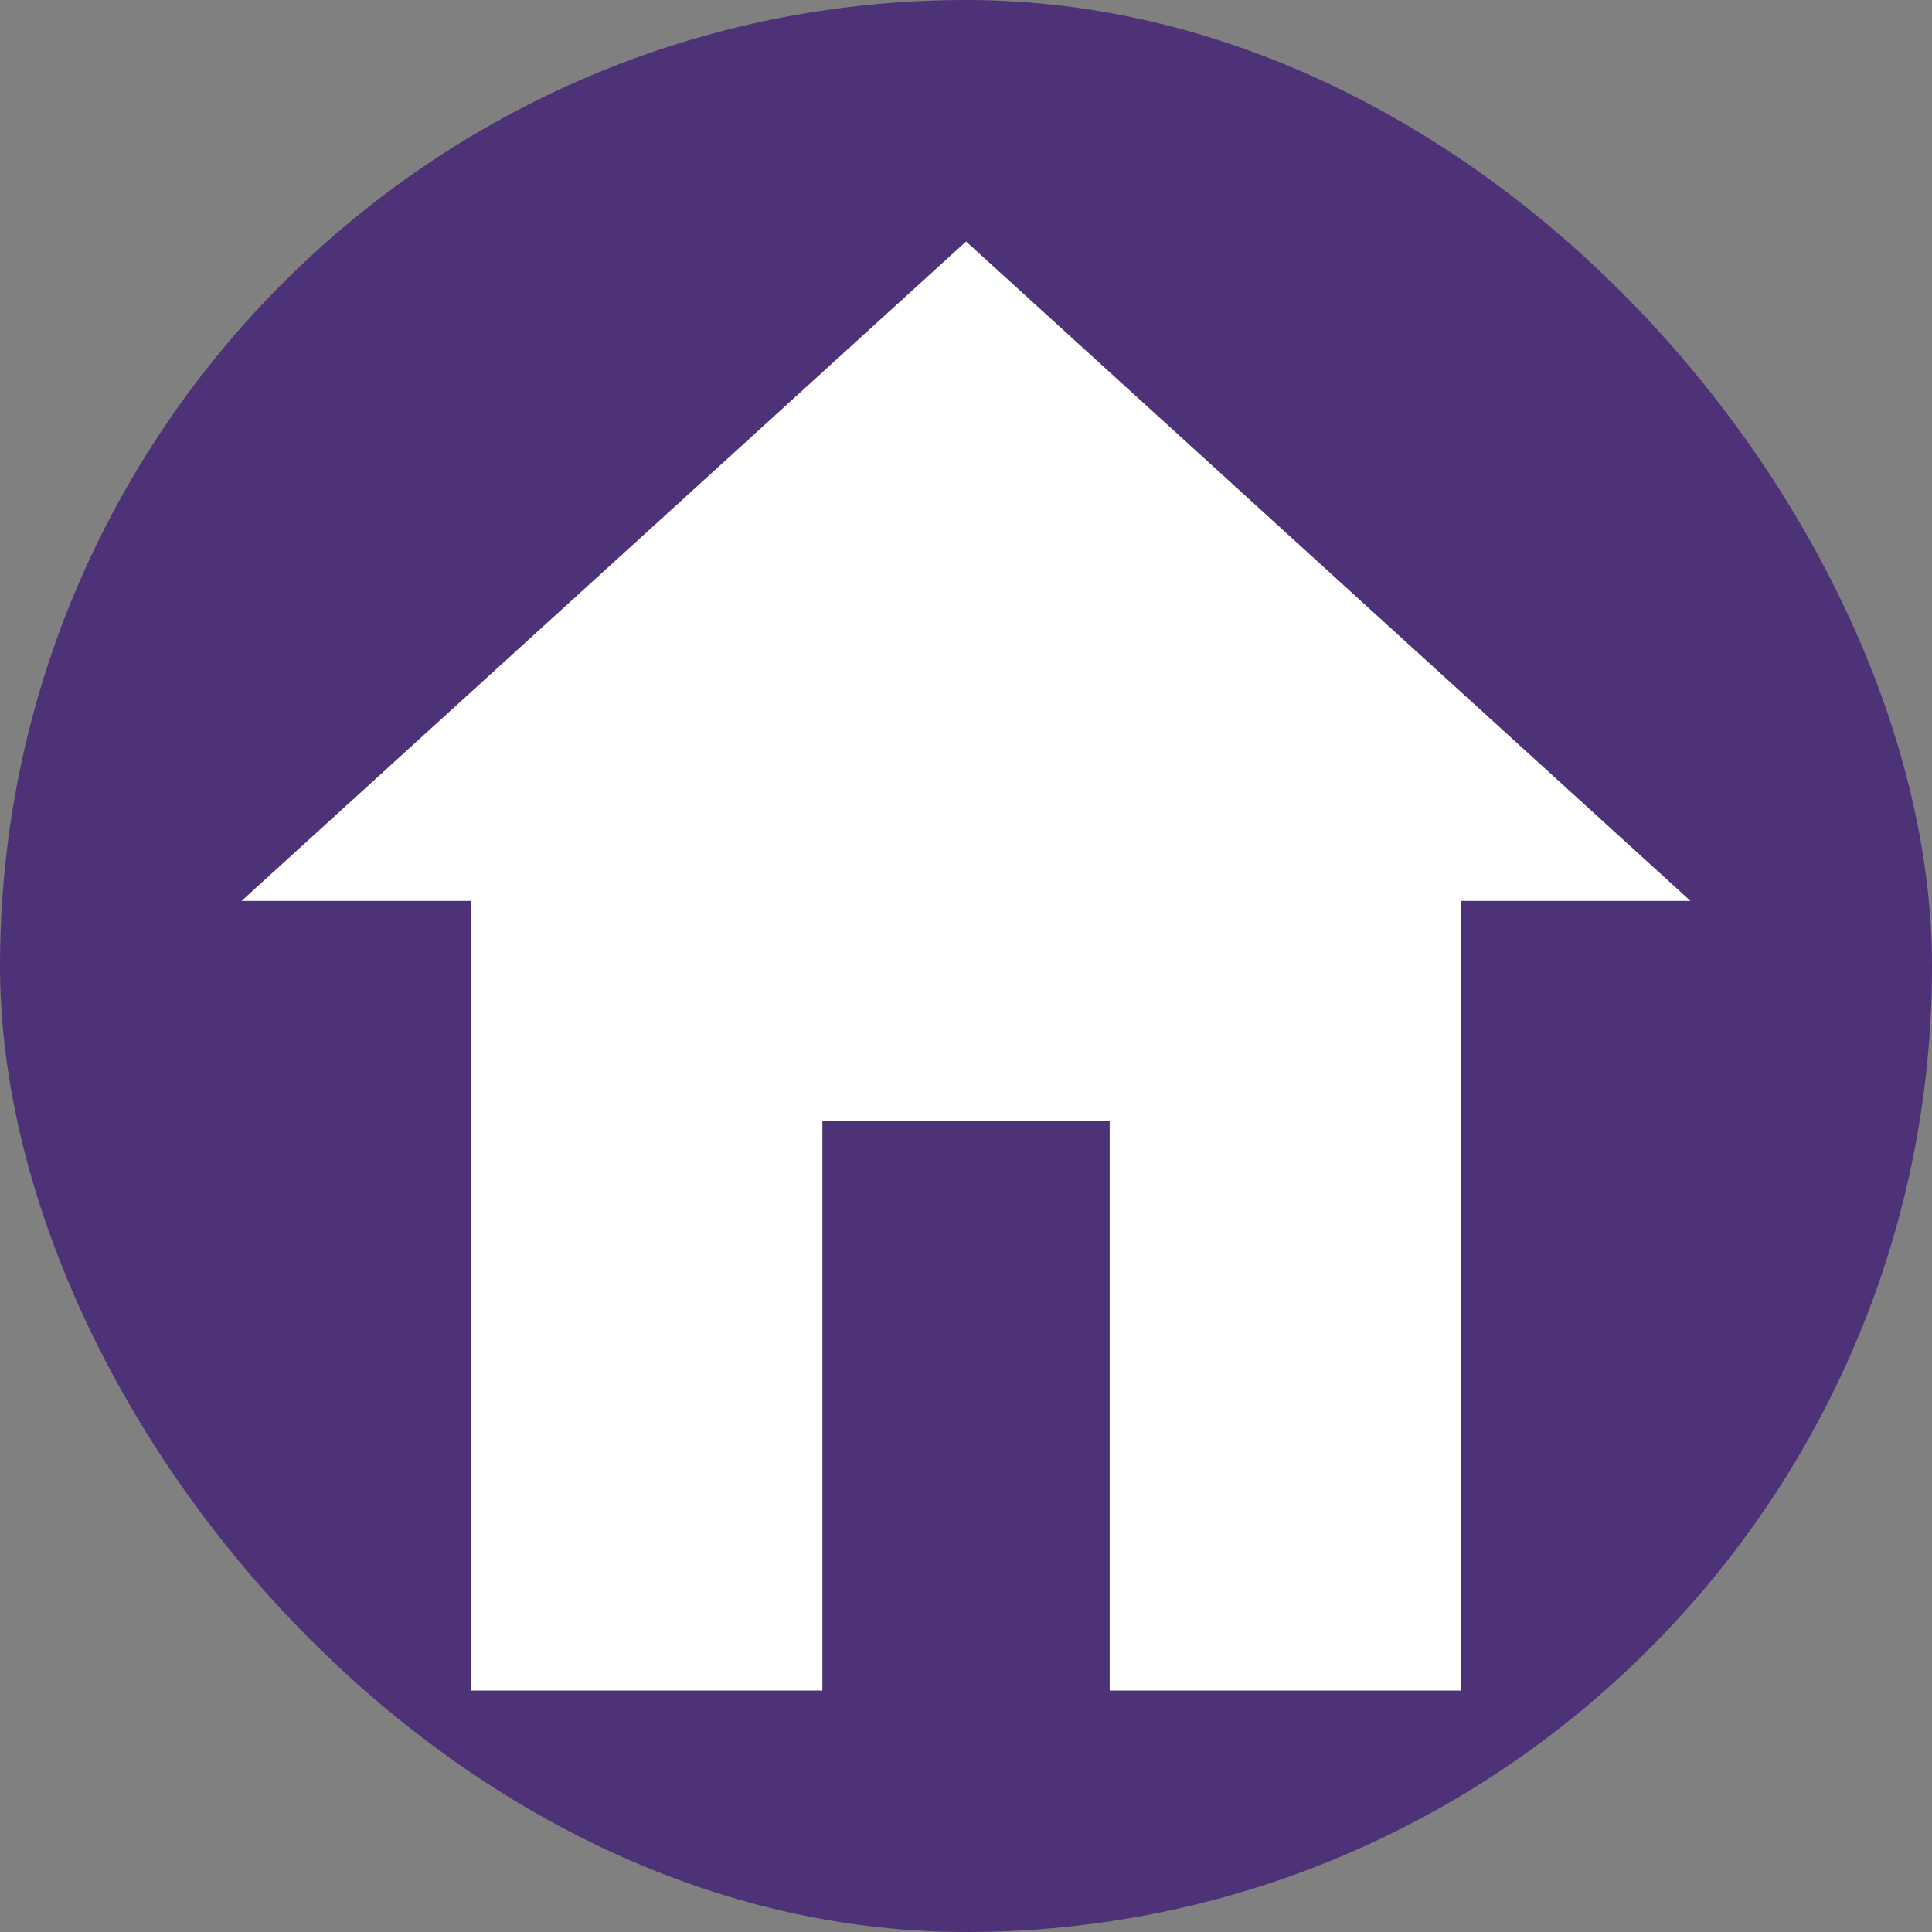 <svg width="24" height="24" viewBox="0 0 24 24" fill="none" xmlns="http://www.w3.org/2000/svg">
<rect x="0" y="0" width="24" height="24" fill="#808080" stroke="none"/>
<rect width="24" height="24" rx="12" fill="#4E3277"/>
<g clip-path="url(#clip0_419_3476)">
<path d="M12.001 3L3 11.192H5.854V21H10.206H10.216V13.929H13.785V21H13.795H18.146V11.192H21L12.001 3Z" fill="white"/>
</g>
<defs>
<clipPath id="clip0_419_3476">
<rect width="18" height="18" fill="white" transform="translate(3 3)"/>
</clipPath>
</defs>
</svg>
